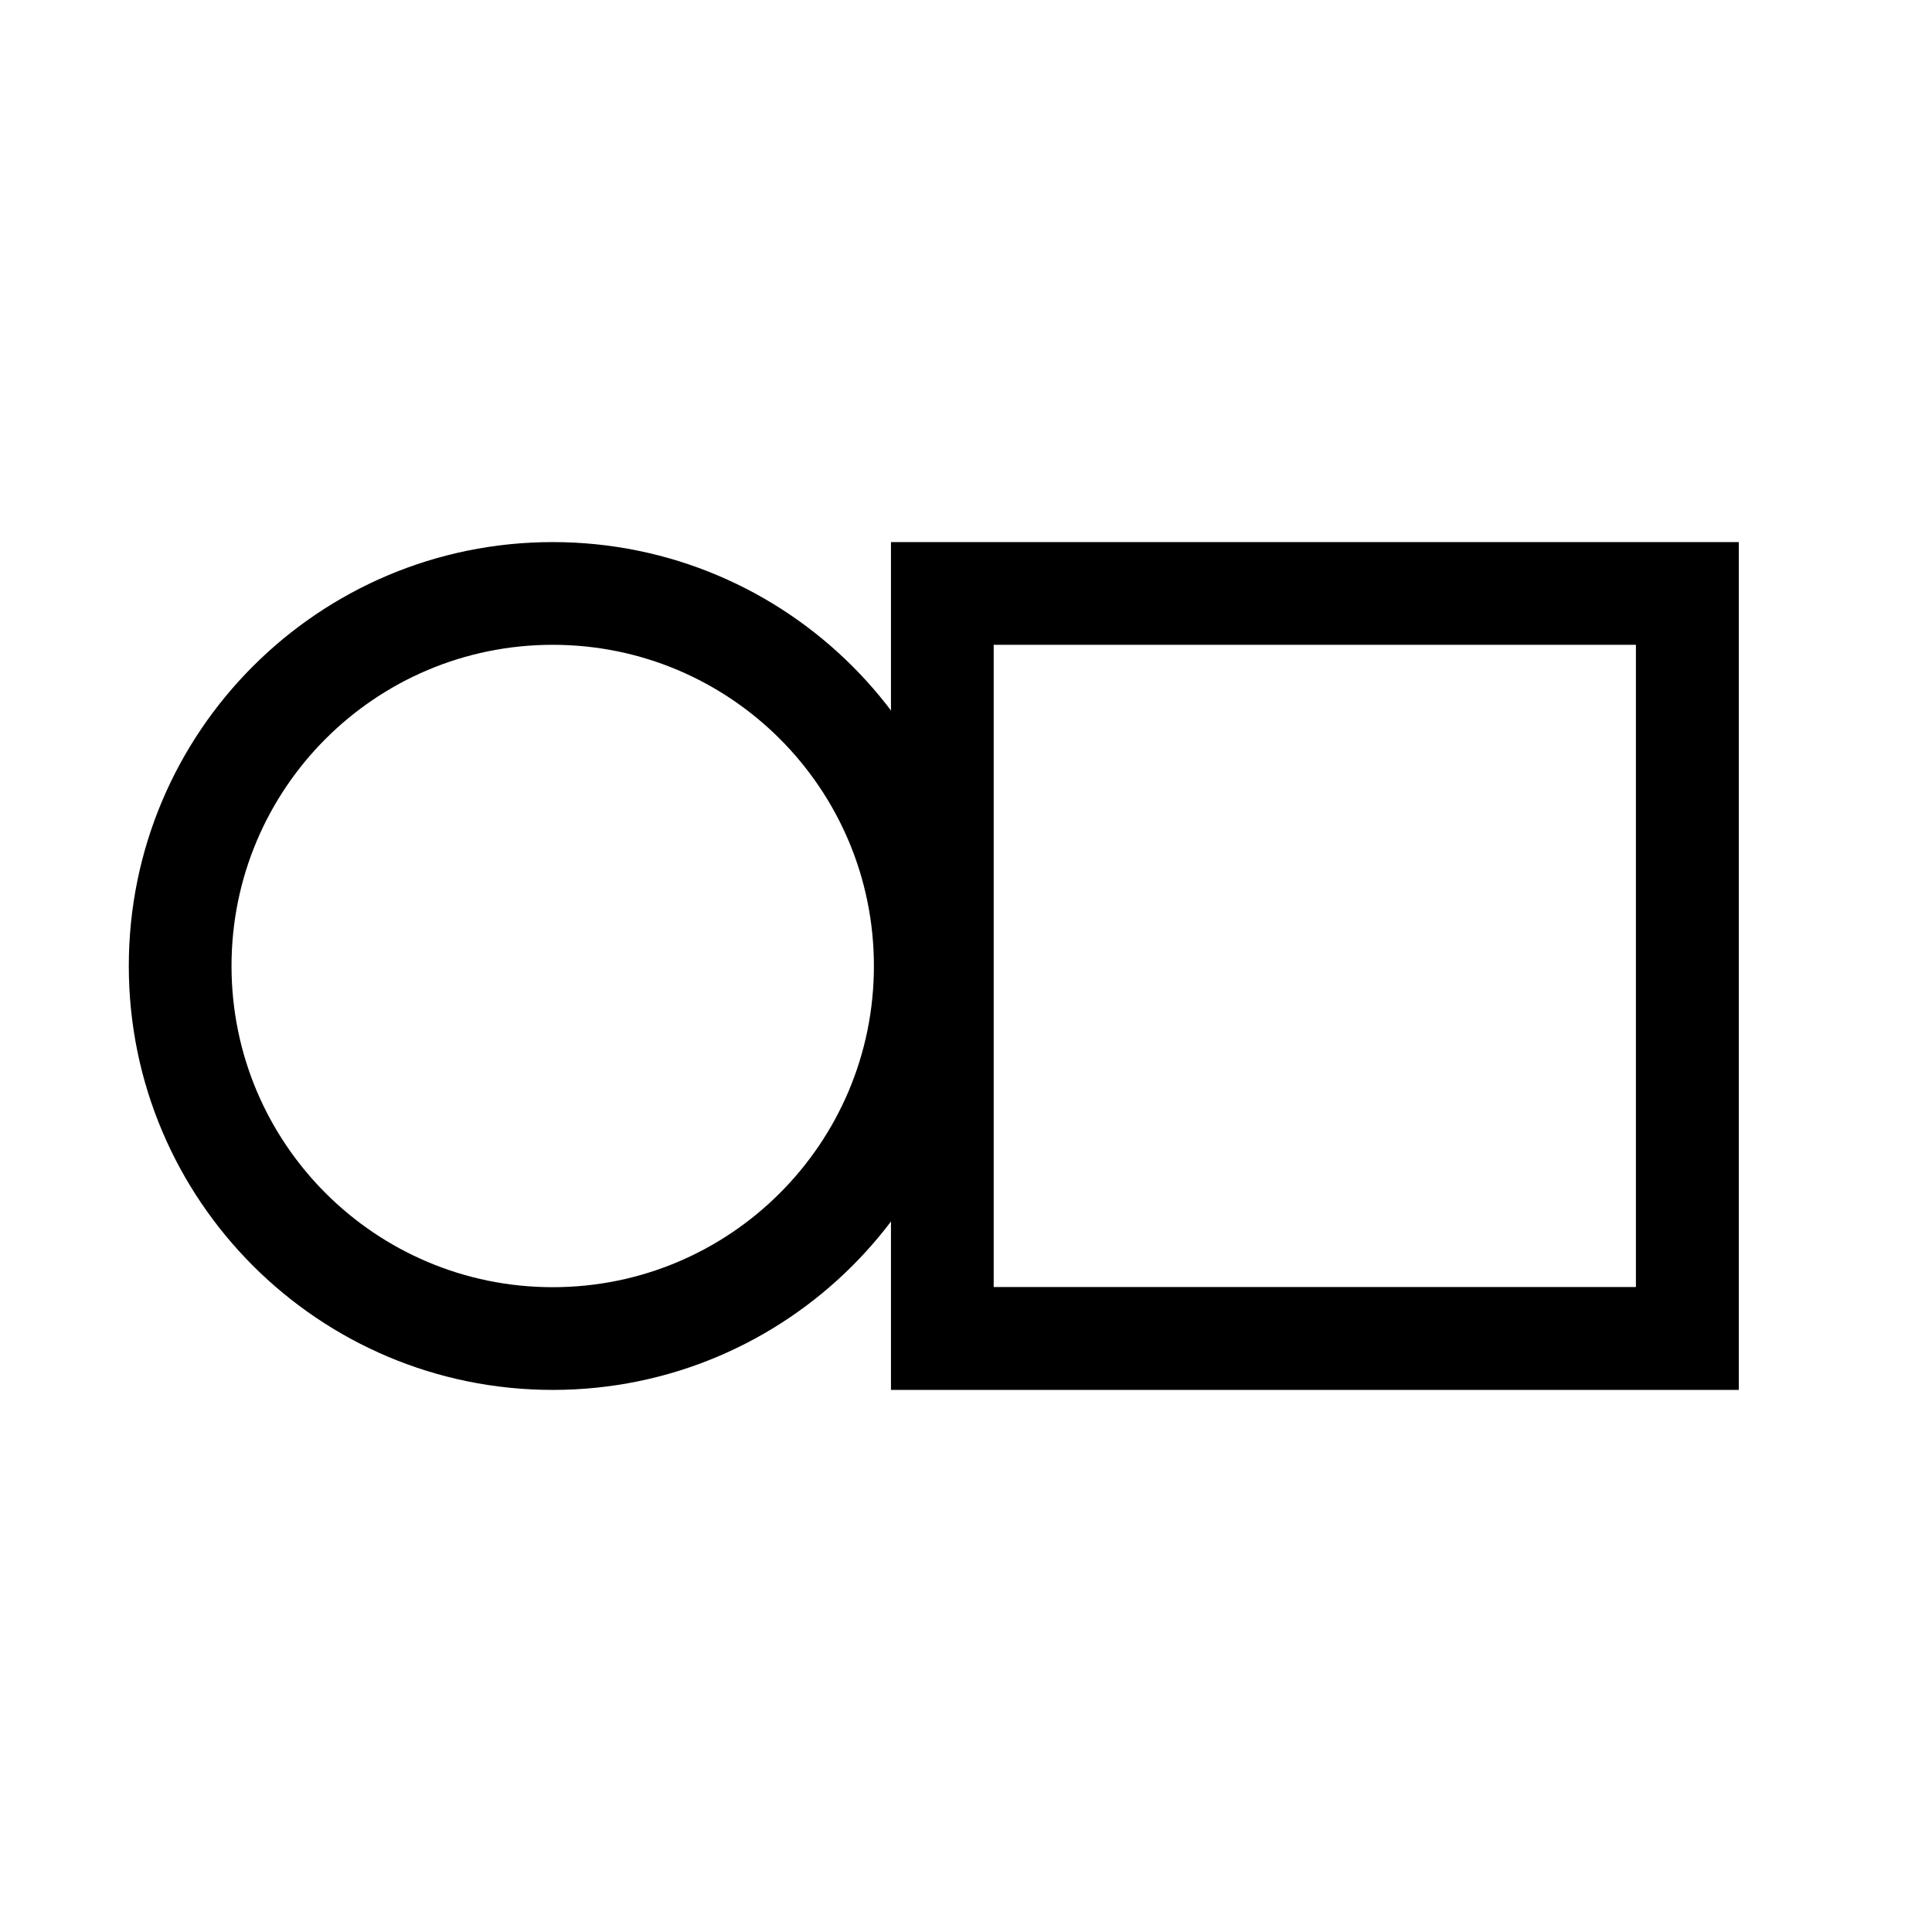 <svg xmlns="http://www.w3.org/2000/svg" version="1.1" xmlns:xlink="http://www.w3.org/1999/xlink" width="120" height="120"><svg id="SvgjsSvg1081" xmlns="http://www.w3.org/2000/svg" version="1.1" viewBox="0 0 120 120">
  <!-- Generator: Adobe Illustrator 29.8.1, SVG Export Plug-In . SVG Version: 2.1.1 Build 2)  -->
  <g id="SvgjsG1080">
    <path id="SvgjsPath1079" d="M61.72,40.05v39.89h39.89v-39.89h-39.89M55.34,33.67h52.66v52.66h-52.66v-52.66Z"></path>
    <path id="SvgjsPath1078" d="M34.33,40.05c-11.02,0-19.95,8.93-19.95,19.95,0,11.02,8.93,19.95,19.95,19.95,11.02,0,19.95-8.93,19.95-19.95h0c0-11.02-8.93-19.95-19.95-19.95M34.33,33.67c14.54,0,26.33,11.79,26.33,26.33s-11.79,26.33-26.33,26.33-26.33-11.79-26.33-26.33c0-14.54,11.79-26.33,26.33-26.33h0Z"></path>
  </g>
</svg><style>@media (prefers-color-scheme: light) { :root { filter: none; } }
@media (prefers-color-scheme: dark) { :root { filter: invert(100%); } }
</style></svg>